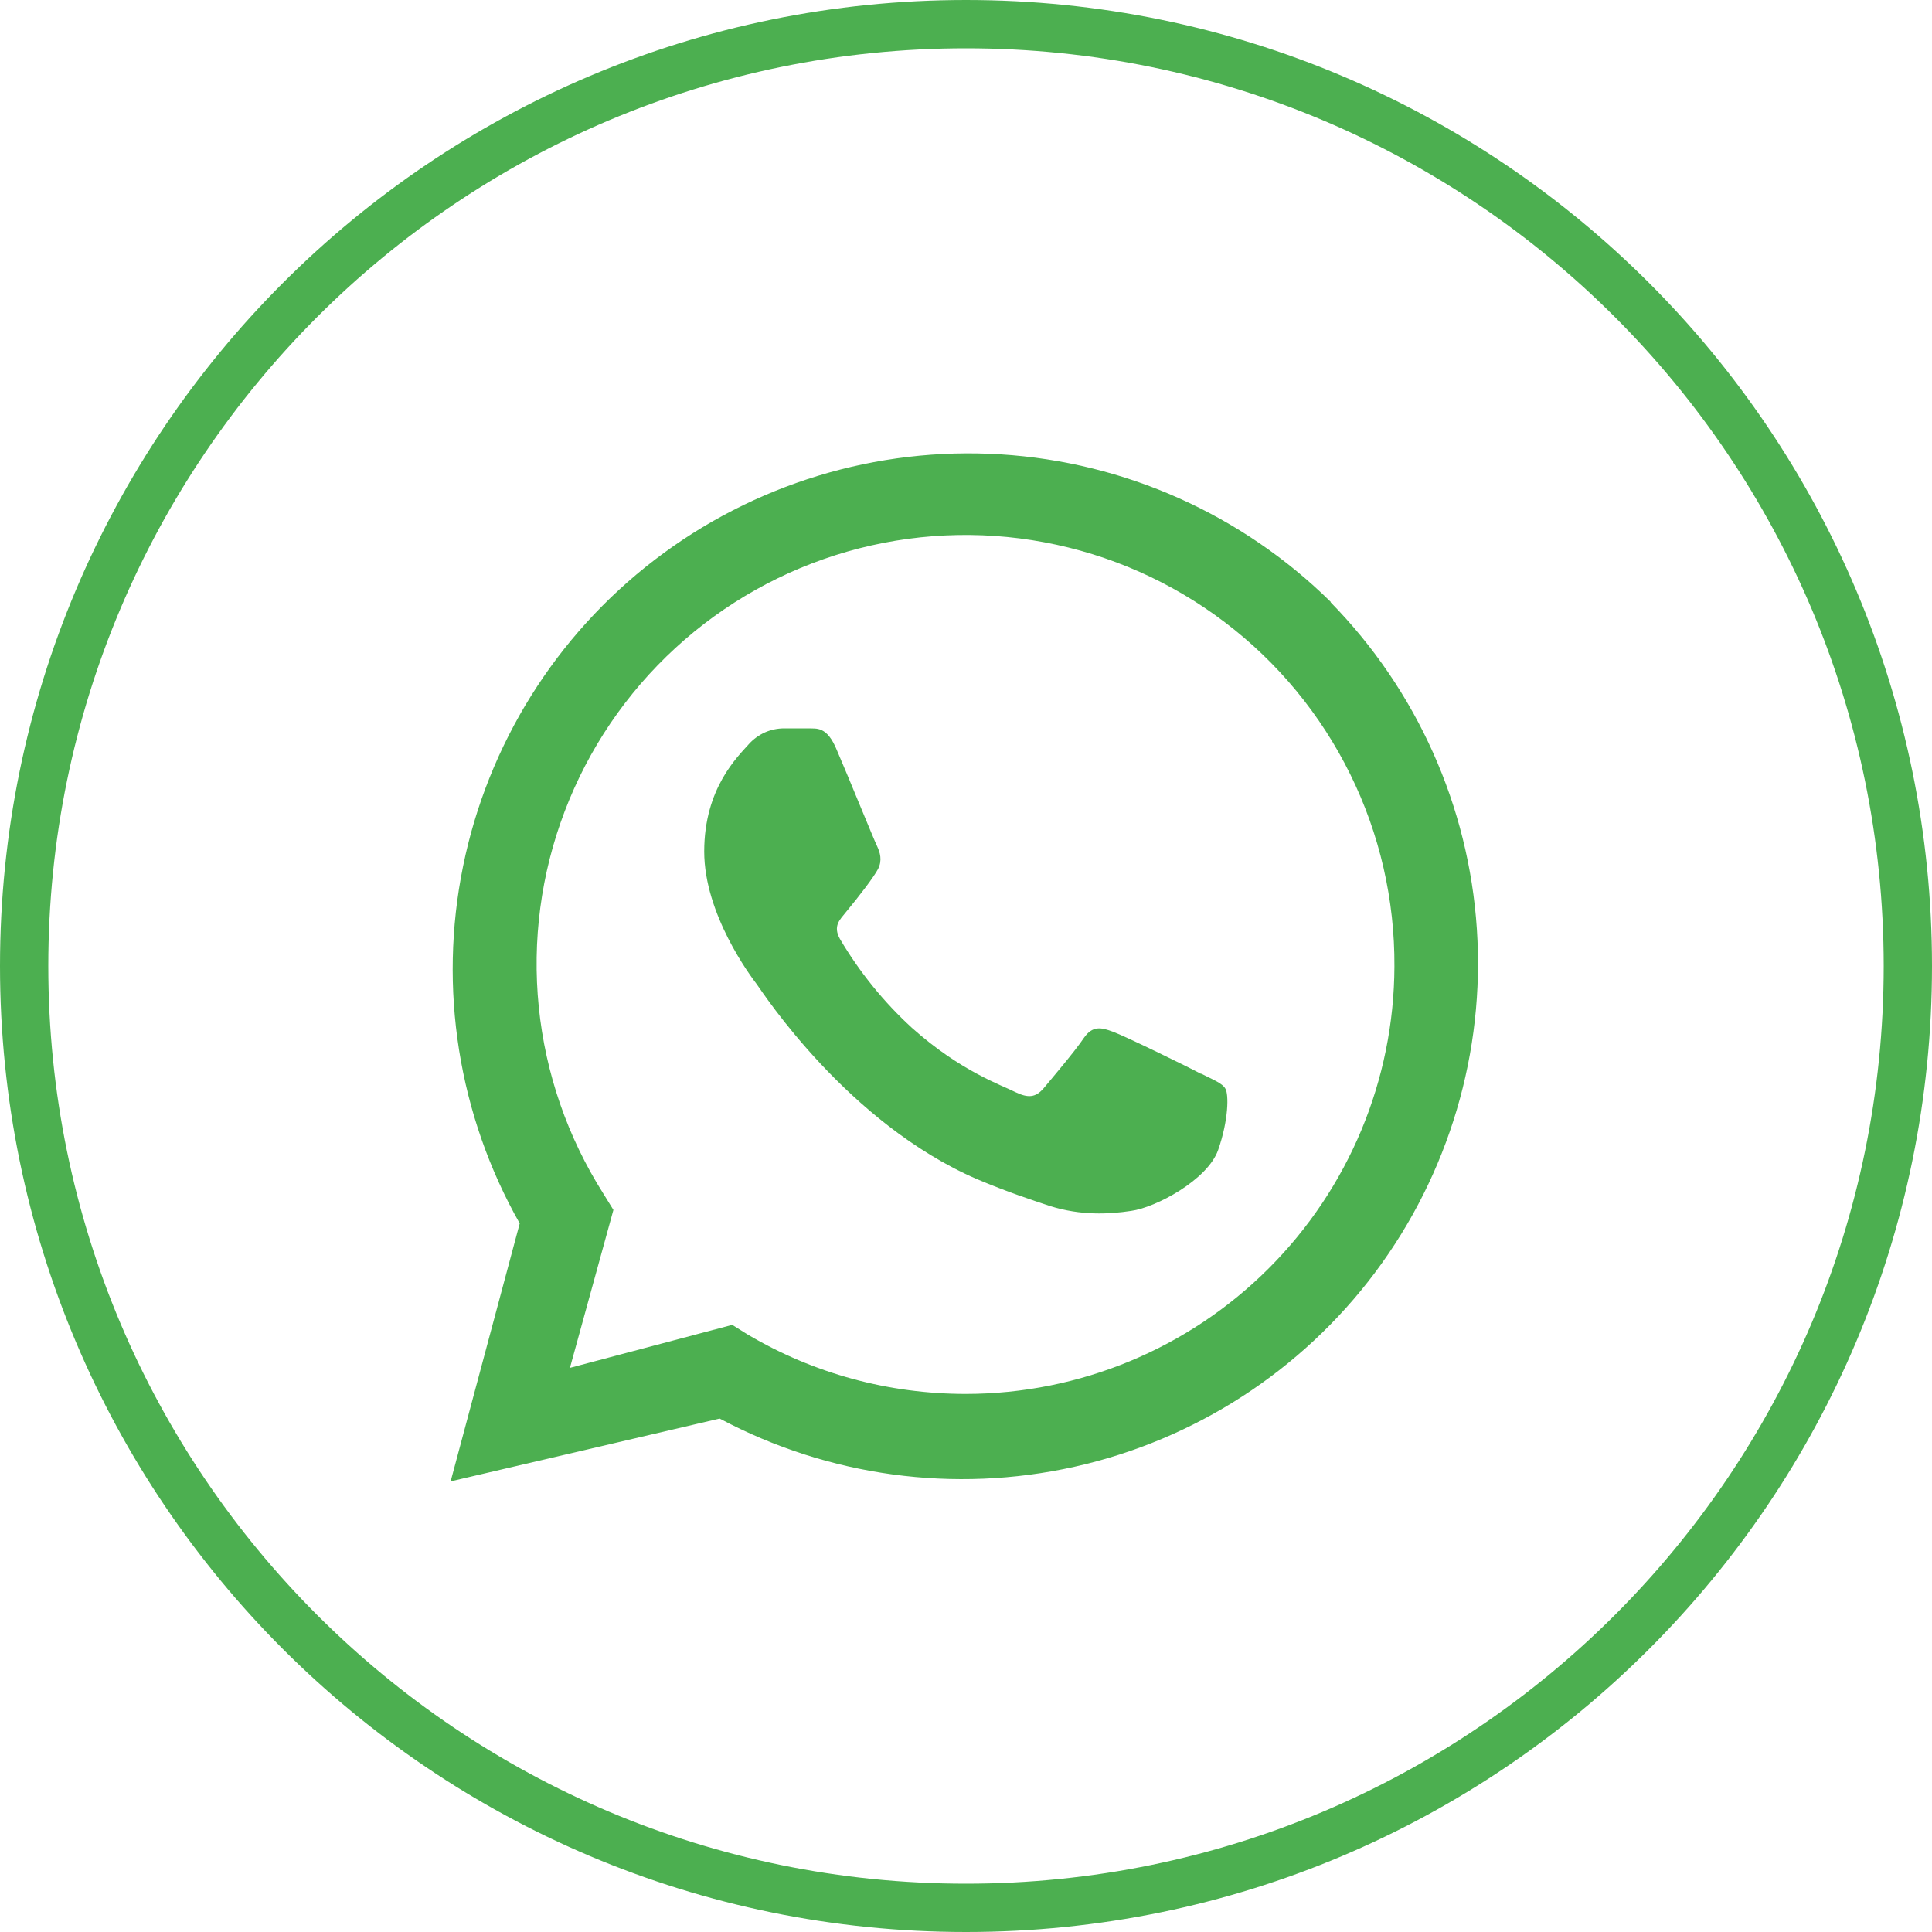 <svg width="40" height="40" viewBox="0 0 40 40" fill="none" xmlns="http://www.w3.org/2000/svg">
<g clip-path="url(#clip0_2456_2854)">
<path d="M39.5 20C39.5 30.77 30.77 39.5 20 39.5C9.23 39.5 0.5 30.77 0.5 20C0.5 9.23 9.23 0.5 20 0.5C30.77 0.5 39.5 9.23 39.5 20Z" stroke="#4CAF50"/>
<path fill-rule="evenodd" clip-rule="evenodd" d="M27.55 12.46C25.715 10.651 23.288 9.567 20.716 9.407C18.144 9.247 15.601 10.022 13.555 11.59C11.51 13.157 10.101 15.412 9.587 17.937C9.073 20.462 9.49 23.088 10.76 25.33L9.33 30.67L14.9 29.37C17.151 30.569 19.756 30.923 22.245 30.368C24.734 29.812 26.943 28.385 28.471 26.344C29.999 24.302 30.746 21.781 30.577 19.236C30.409 16.692 29.335 14.292 27.55 12.47V12.46ZM20 28.86C18.4 28.86 16.85 28.44 15.48 27.63L15.16 27.43L11.8 28.32L12.7 25.05L12.49 24.71C11.751 23.544 11.294 22.223 11.155 20.85C11.016 19.477 11.199 18.091 11.69 16.801C12.18 15.511 12.964 14.353 13.98 13.419C14.995 12.485 16.215 11.801 17.541 11.42C18.867 11.04 20.264 10.973 21.621 11.227C22.977 11.48 24.256 12.046 25.355 12.88C26.455 13.713 27.345 14.792 27.955 16.03C28.565 17.267 28.878 18.63 28.87 20.01C28.862 22.358 27.924 24.608 26.262 26.266C24.6 27.925 22.348 28.857 20 28.86V28.86ZM24.86 22.23C24.6 22.09 23.29 21.45 23.04 21.36C22.8 21.27 22.62 21.23 22.44 21.49C22.26 21.76 21.75 22.36 21.6 22.54C21.44 22.72 21.29 22.74 21.02 22.61C20.75 22.47 19.9 22.19 18.88 21.28C18.295 20.744 17.793 20.123 17.39 19.44C17.24 19.17 17.39 19.04 17.51 18.89C17.8 18.54 18.09 18.16 18.18 17.99C18.27 17.81 18.22 17.65 18.16 17.52C18.09 17.38 17.56 16.07 17.33 15.54C17.12 15.02 16.9 15.09 16.73 15.08H16.23C16.095 15.081 15.96 15.109 15.836 15.164C15.713 15.22 15.601 15.3 15.51 15.4C15.27 15.67 14.58 16.32 14.58 17.63C14.58 18.93 15.54 20.21 15.67 20.38C15.8 20.56 17.55 23.25 20.22 24.41C20.86 24.68 21.35 24.84 21.74 24.97C22.38 25.17 22.96 25.14 23.42 25.07C23.93 25 25 24.43 25.22 23.81C25.44 23.18 25.44 22.65 25.37 22.54C25.31 22.43 25.13 22.36 24.87 22.23H24.86Z" fill="#4CAF50"/>
</g>
<defs>
<clipPath id="clip0_2456_2854">
<rect width="40" height="40" fill="white"/>
</clipPath>
</defs>
</svg>
